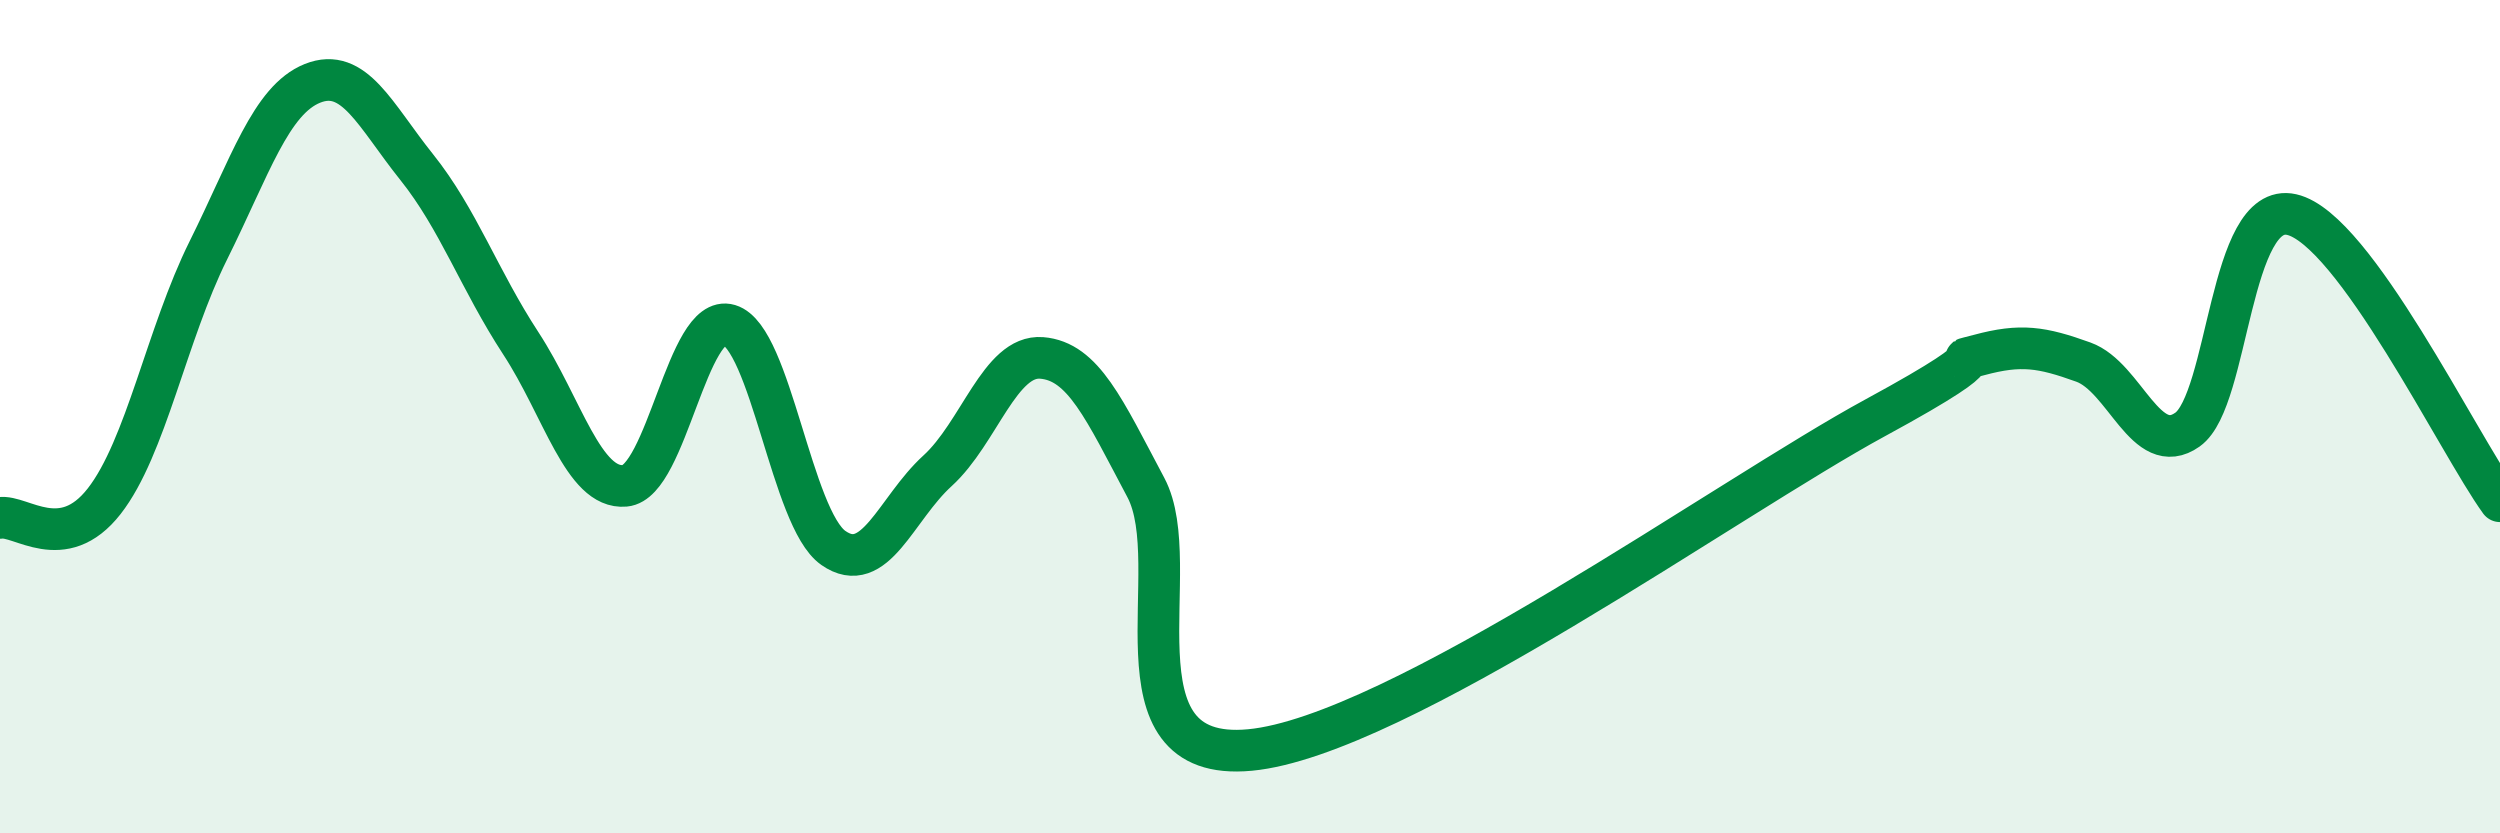 
    <svg width="60" height="20" viewBox="0 0 60 20" xmlns="http://www.w3.org/2000/svg">
      <path
        d="M 0,12.43 C 0.5,12.35 1.5,13.31 2.5,12.03 C 3.5,10.75 4,8.02 5,6.01 C 6,4 6.5,2.4 7.5,2 C 8.5,1.6 9,2.76 10,4.01 C 11,5.26 11.5,6.71 12.5,8.24 C 13.5,9.77 14,11.75 15,11.66 C 16,11.57 16.5,7.5 17.5,7.8 C 18.5,8.1 19,12.45 20,13.15 C 21,13.85 21.5,12.21 22.5,11.3 C 23.5,10.39 24,8.51 25,8.59 C 26,8.67 26.5,9.82 27.5,11.7 C 28.5,13.58 26.5,18.33 30,18 C 33.5,17.67 41.5,11.93 45,10.03 C 48.5,8.13 46.5,8.79 47.5,8.52 C 48.5,8.25 49,8.33 50,8.69 C 51,9.05 51.5,11.02 52.5,10.31 C 53.5,9.6 53.5,4.81 55,5.15 C 56.5,5.49 59,10.65 60,12.03L60 20L0 20Z"
        fill="#008740"
        opacity="0.1"
        stroke-linecap="round"
        stroke-linejoin="round"
      />
      <path
        d="M 0,12.43 C 0.5,12.35 1.5,13.31 2.5,12.03 C 3.5,10.75 4,8.02 5,6.01 C 6,4 6.5,2.4 7.5,2 C 8.5,1.6 9,2.76 10,4.01 C 11,5.26 11.5,6.71 12.5,8.24 C 13.5,9.77 14,11.75 15,11.66 C 16,11.57 16.5,7.5 17.5,7.8 C 18.5,8.1 19,12.45 20,13.15 C 21,13.85 21.5,12.21 22.5,11.3 C 23.5,10.39 24,8.51 25,8.59 C 26,8.67 26.5,9.82 27.5,11.7 C 28.5,13.58 26.5,18.33 30,18 C 33.5,17.67 41.5,11.93 45,10.03 C 48.5,8.13 46.5,8.79 47.5,8.52 C 48.5,8.25 49,8.33 50,8.69 C 51,9.05 51.5,11.02 52.5,10.31 C 53.5,9.6 53.5,4.81 55,5.15 C 56.5,5.49 59,10.65 60,12.03"
        stroke="#008740"
        stroke-width="1"
        fill="none"
        stroke-linecap="round"
        stroke-linejoin="round"
      />
    </svg>
  